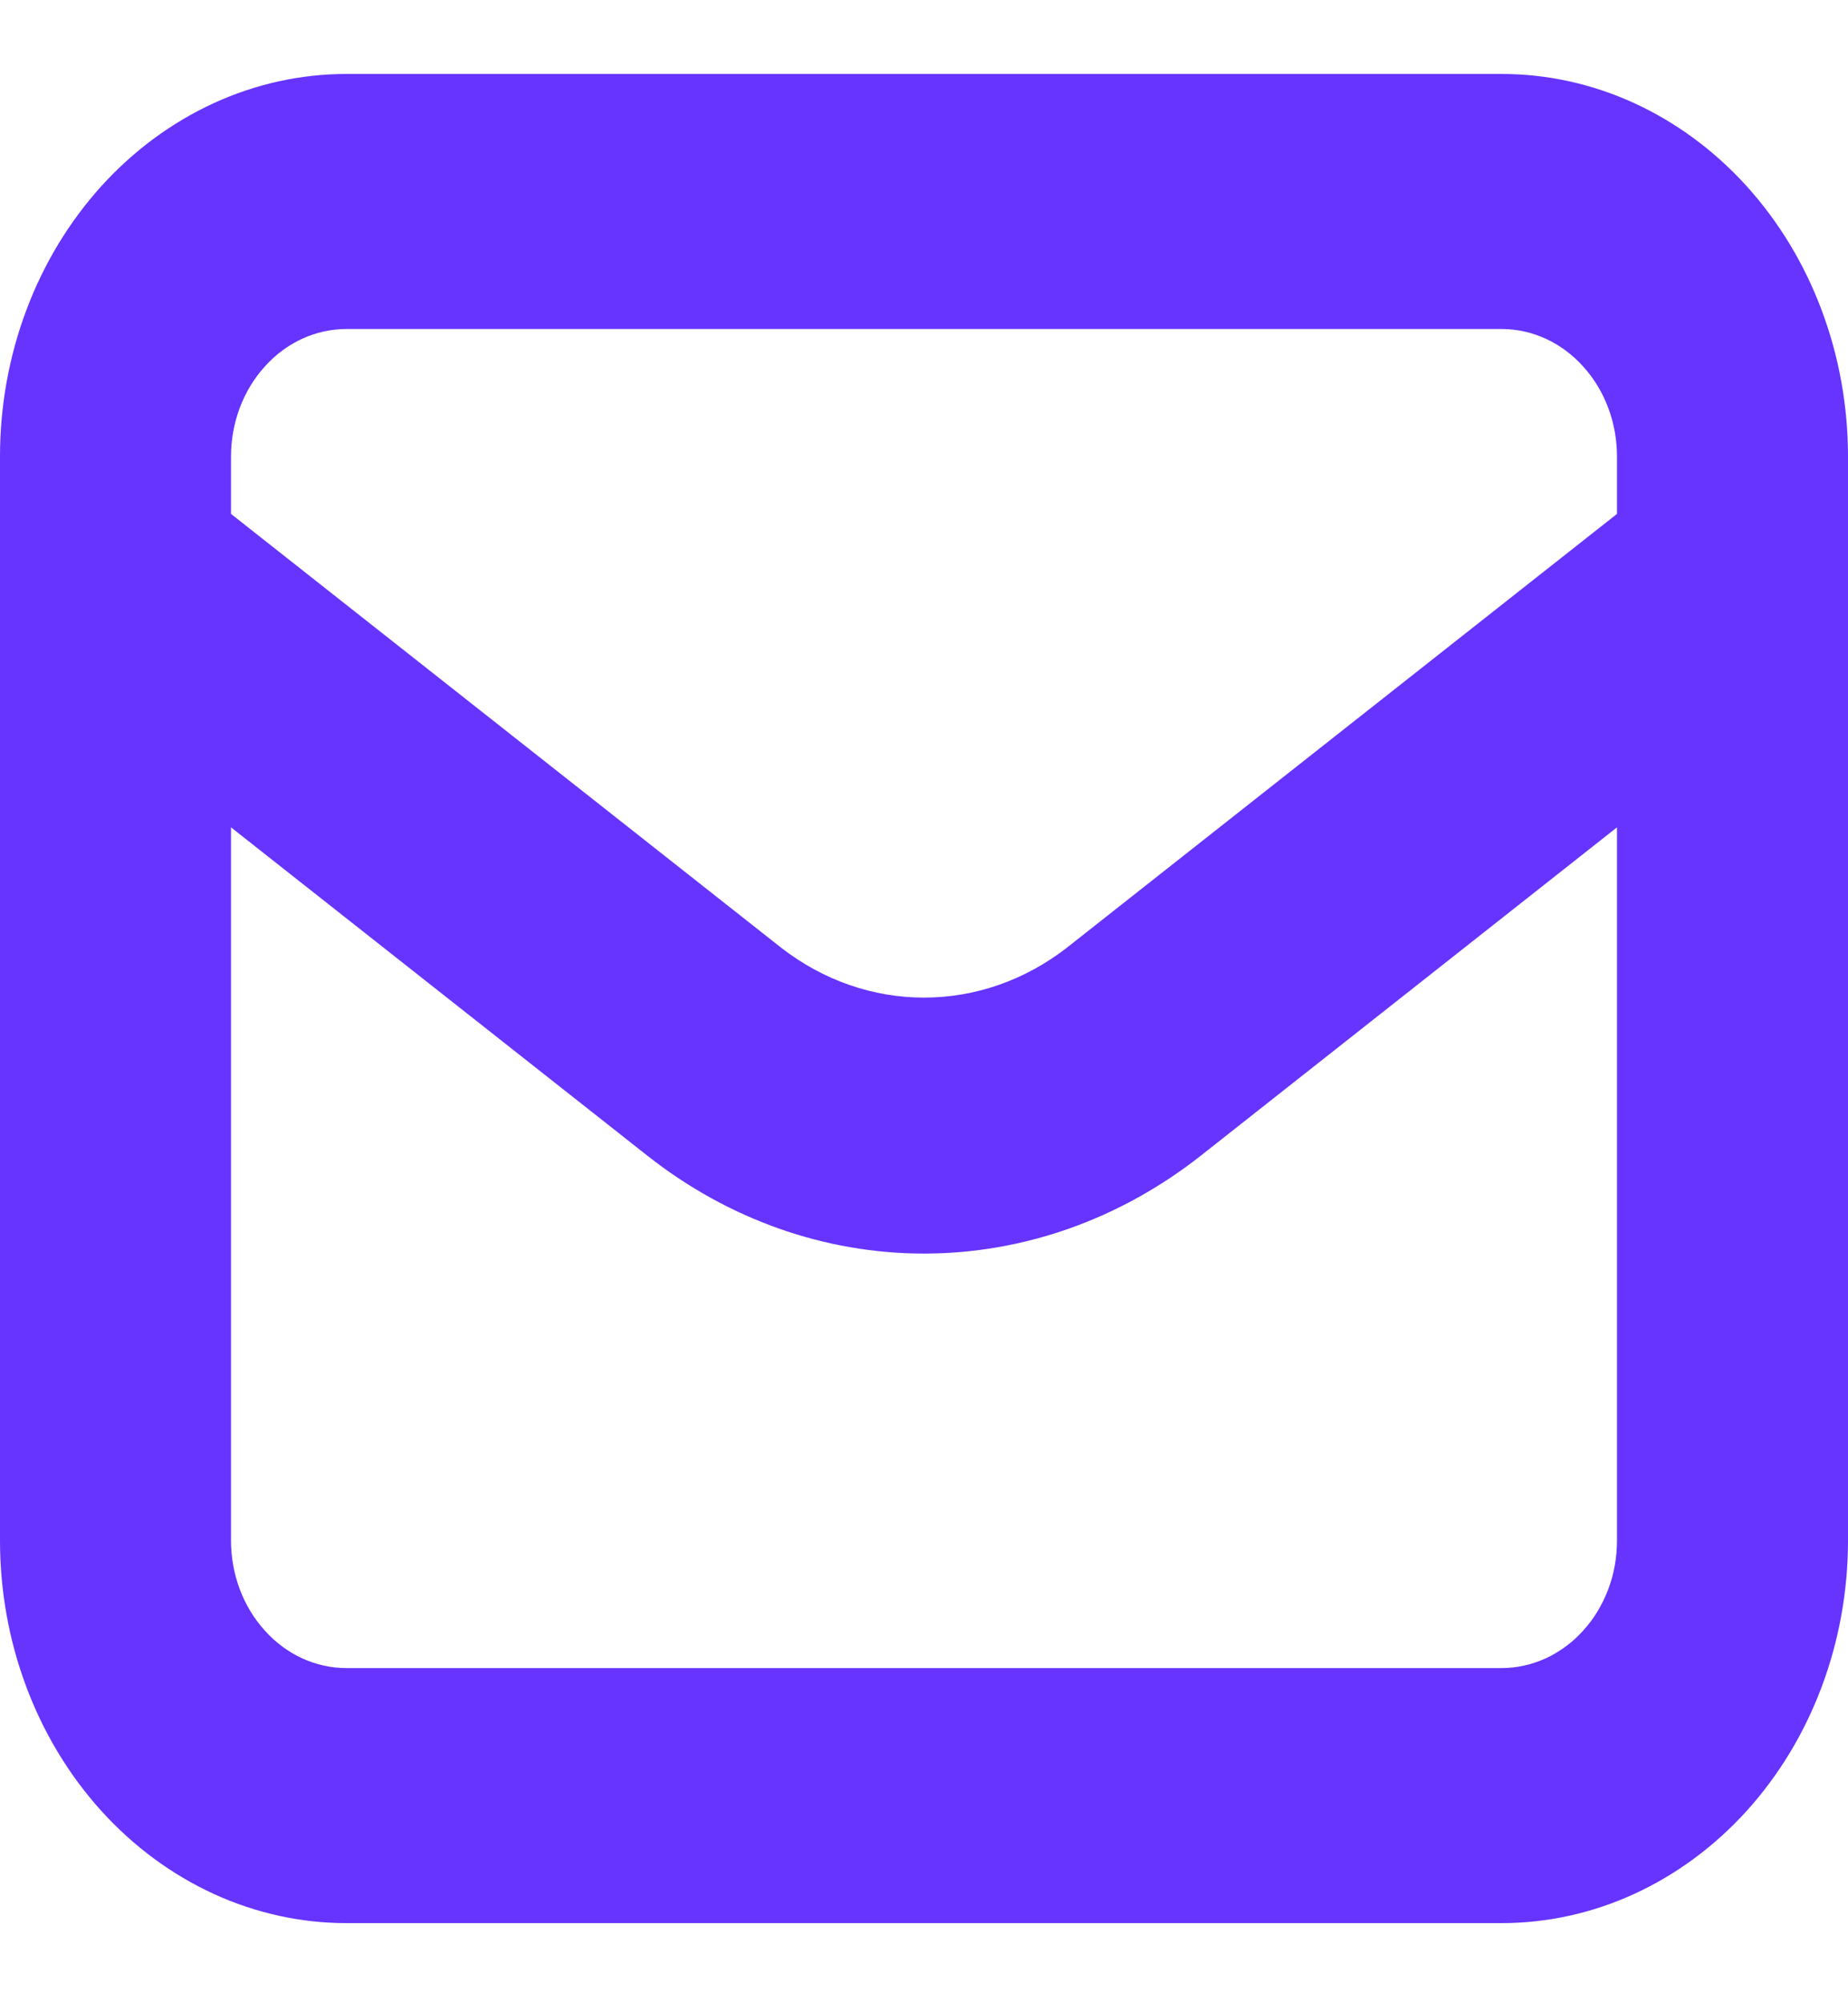 <svg width="12" height="13" viewBox="0 0 12 13" fill="none" xmlns="http://www.w3.org/2000/svg">
    <path d="M2.25 12.48H9.75C10.046 12.48 10.338 12.416 10.611 12.291C10.884 12.166 11.132 11.983 11.341 11.753C11.55 11.522 11.716 11.249 11.829 10.947C11.942 10.646 12 10.323 12 9.997V2.963C12 2.637 11.942 2.314 11.829 2.013C11.716 1.711 11.55 1.438 11.341 1.207C11.132 0.977 10.884 0.794 10.611 0.669C10.338 0.544 10.046 0.48 9.75 0.48H2.25C1.955 0.48 1.662 0.544 1.389 0.669C1.116 0.794 0.868 0.977 0.659 1.207C0.45 1.438 0.284 1.711 0.171 2.013C0.058 2.314 -4.39561e-05 2.637 2.49222e-08 2.963V9.997C-4.39561e-05 10.323 0.058 10.646 0.171 10.947C0.284 11.249 0.45 11.522 0.659 11.753C0.868 11.983 1.116 12.166 1.389 12.291C1.662 12.416 1.955 12.48 2.25 12.48V12.48ZM1.5 2.963C1.5 2.743 1.579 2.533 1.72 2.378C1.86 2.222 2.051 2.135 2.25 2.135H9.75C9.949 2.135 10.14 2.222 10.28 2.378C10.421 2.533 10.5 2.743 10.5 2.963V3.335L6.924 6.153C6.653 6.362 6.331 6.474 6 6.474C5.669 6.474 5.347 6.362 5.076 6.153L1.5 3.335V2.963ZM1.5 5.369L4.204 7.5C4.728 7.913 5.356 8.135 6 8.135C6.644 8.135 7.272 7.913 7.797 7.5L10.5 5.369V9.997C10.5 10.106 10.481 10.214 10.443 10.314C10.405 10.414 10.35 10.506 10.28 10.582C10.211 10.659 10.128 10.72 10.037 10.762C9.946 10.803 9.849 10.825 9.75 10.825H2.25C2.051 10.825 1.86 10.738 1.72 10.582C1.579 10.427 1.5 10.217 1.5 9.997V5.369Z" fill="#6633FF"/>
</svg>
